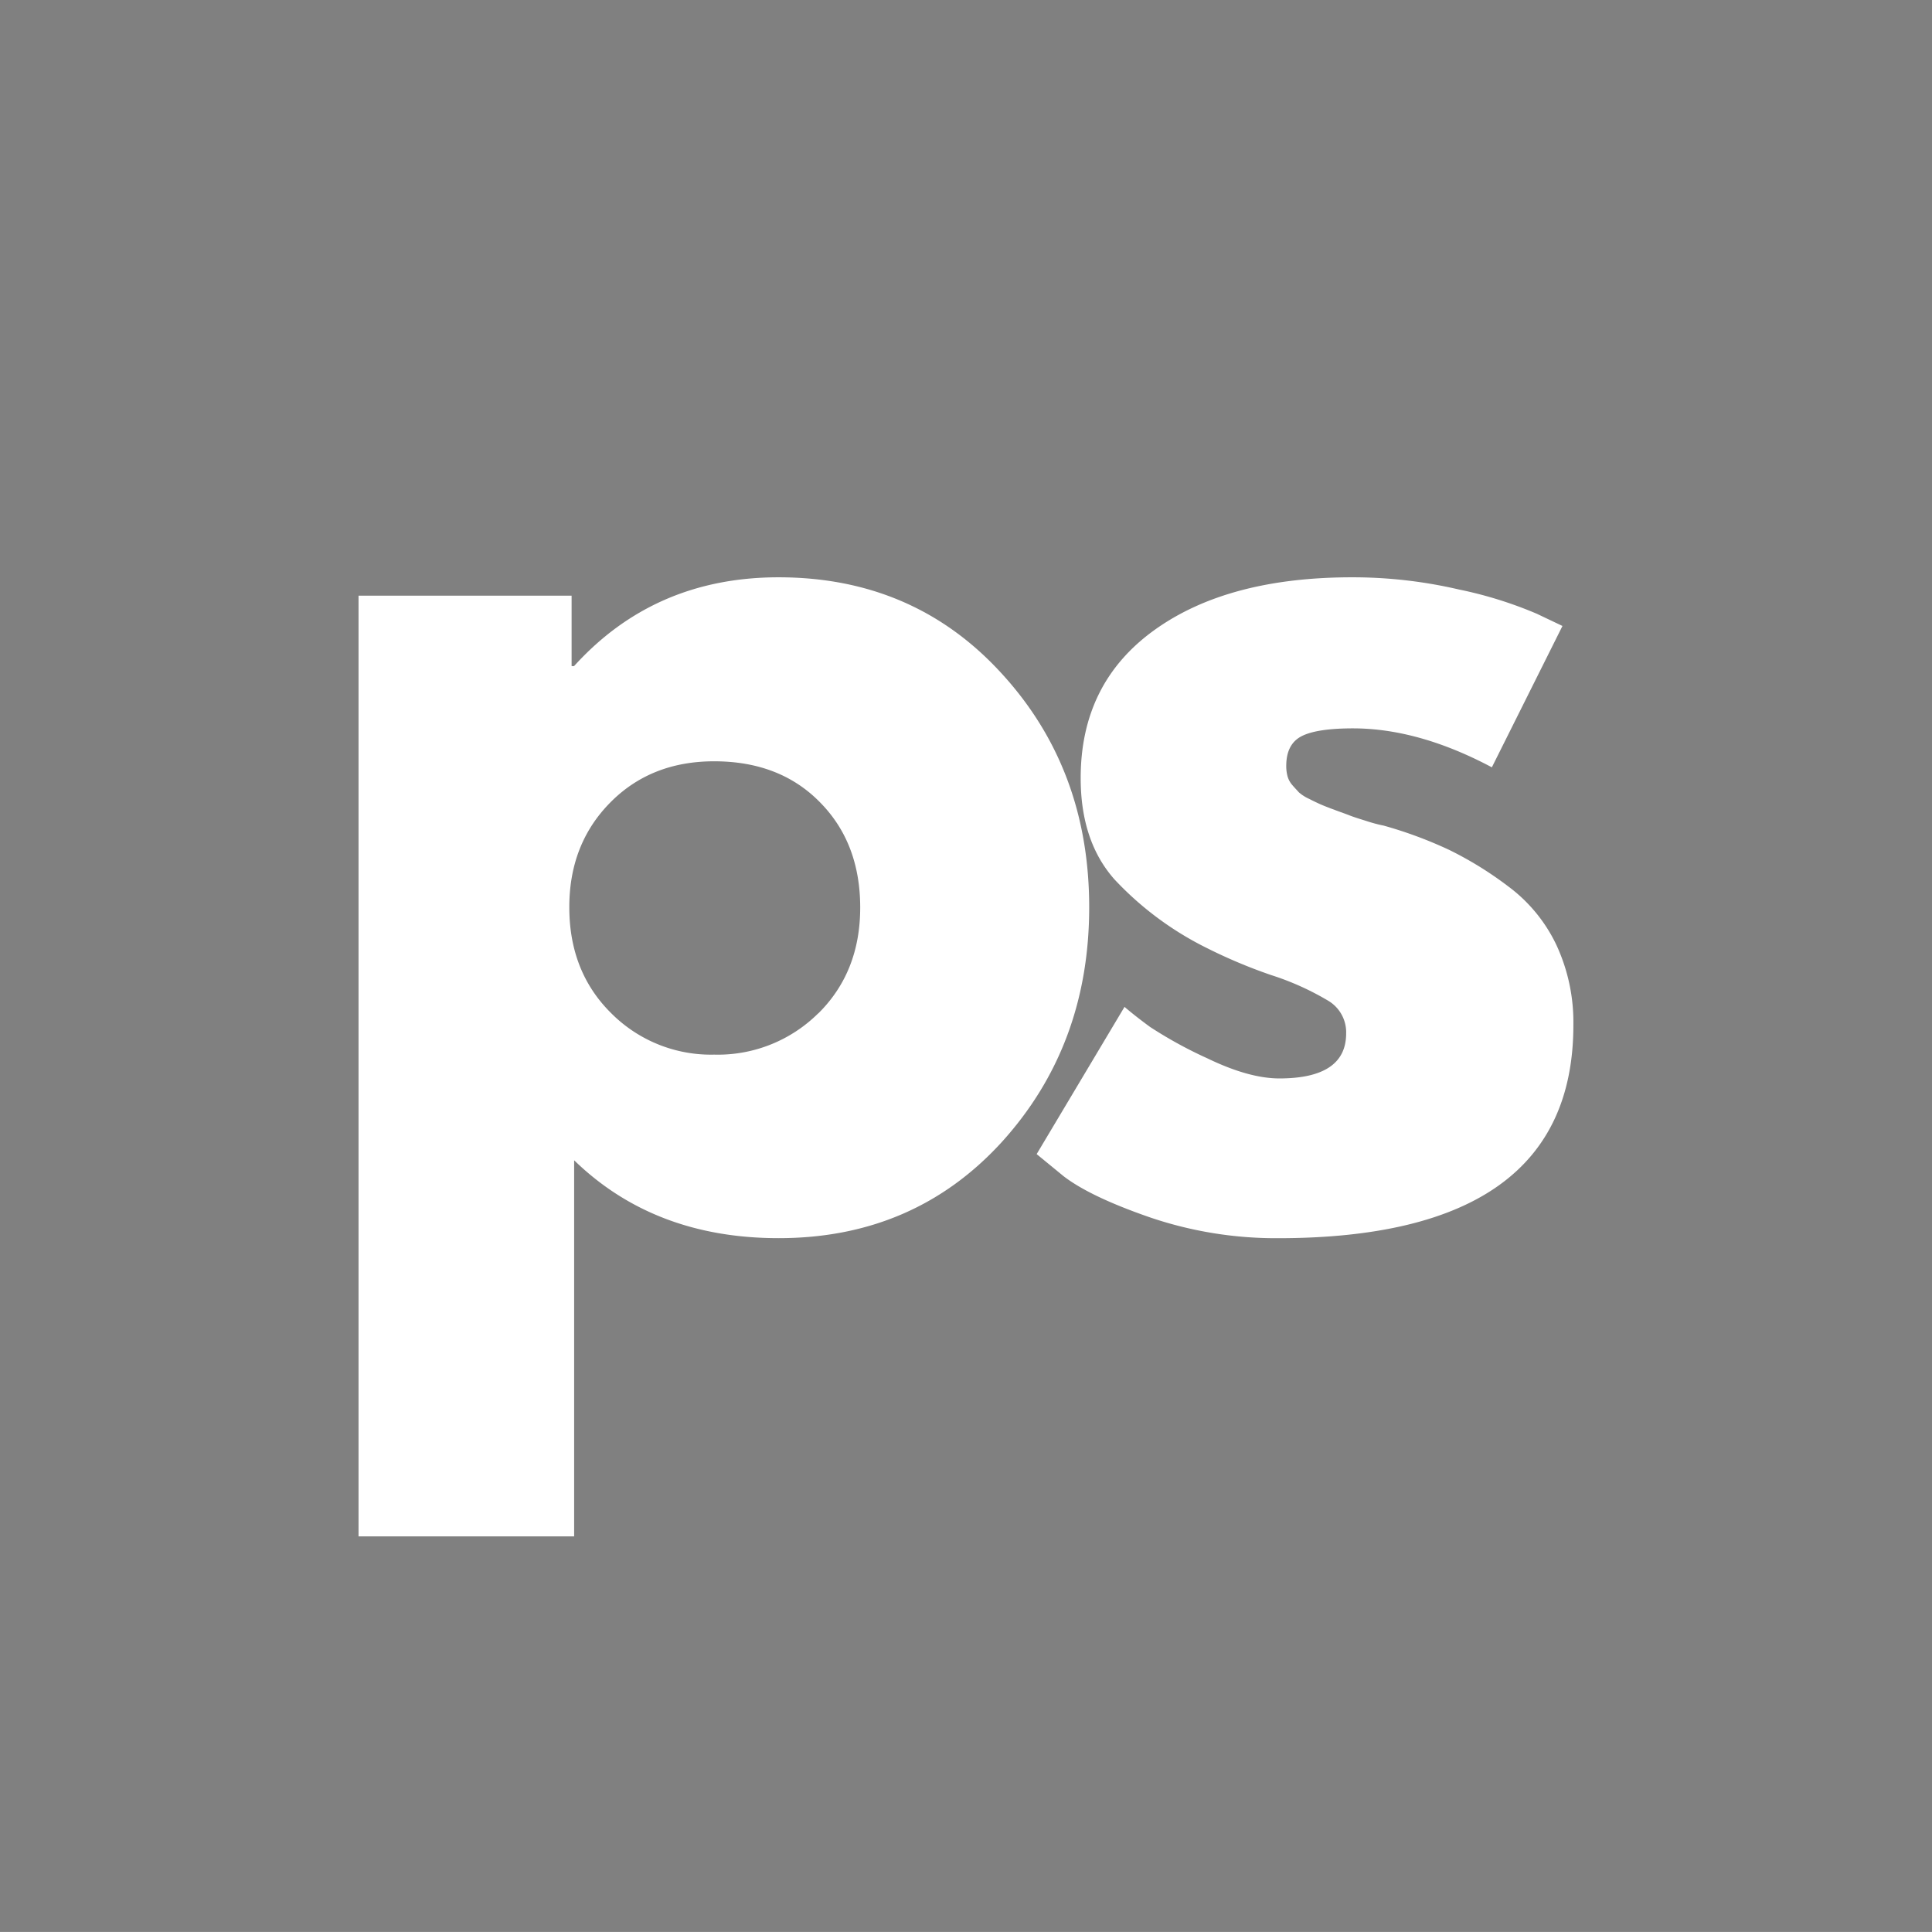 <?xml version="1.0" encoding="UTF-8"?>
<svg xmlns="http://www.w3.org/2000/svg" xmlns:xlink="http://www.w3.org/1999/xlink" viewBox="0 0 404.14 404.13">
  <rect x="0" y="0" width="404.14" height="404.13" fill="#808080" stroke="none"/>
  <defs>
    <style>.cls-1,.cls-2,.cls-3,.cls-4,.cls-9{fill:none;}.cls-2{clip-path:url(#clip-path);}.cls-3{clip-path:url(#clip-path-2);}.cls-4{clip-path:url(#clip-path-3);}.cls-5{clip-path:url(#clip-path-6);}.cls-6{clip-path:url(#clip-path-7);}.cls-7{clip-path:url(#clip-path-8);}.cls-8{fill:#333;}.cls-9{stroke:#333;stroke-miterlimit:6.28;stroke-width:4px;}.cls-10{fill:#fff;}</style>
    <clipPath id="clip-path">
      <rect class="cls-1" width="400.14" height="400.13"></rect>
    </clipPath>
    <clipPath id="clip-path-2">
      <path class="cls-1" d="M200.07,0C89.57,0,0,89.57,0,200.06S89.57,400.13,200.07,400.13s200.07-89.57,200.07-200.07S310.56,0,200.07,0Z"></path>
    </clipPath>
    <clipPath id="clip-path-3">
      <rect class="cls-1" x="-0.6" y="-0.54" width="401.33" height="401.33"></rect>
    </clipPath>
    <clipPath id="clip-path-6" transform="translate(2 2)">
      <rect class="cls-2" width="400.14" height="400.13"></rect>
    </clipPath>
    <clipPath id="clip-path-7" transform="translate(2 2)">
      <path class="cls-3" d="M200.07,0C89.57,0,0,89.57,0,200.06S89.57,400.13,200.07,400.13s200.07-89.57,200.07-200.07S310.56,0,200.07,0Z"></path>
    </clipPath>
    <clipPath id="clip-path-8" transform="translate(2 2)">
      <rect class="cls-4" x="-0.6" y="-0.54" width="401.33" height="401.33"></rect>
    </clipPath>
  </defs>
  <g id="Capa_2" data-name="Capa 2">
    <g id="Capa_1-2" data-name="Capa 1">
      <g class="cls-5">
        <g class="cls-6">
          <g class="cls-7">
            <g class="cls-5">
              <g class="cls-6">
                <path class="cls-8" d="M0,0H400.14V400.13H0Z" transform="translate(2 2)"></path>
                <path class="cls-8" d="M0,0H400.14V400.13H0Z" transform="translate(2 2)"></path>
              </g>
            </g>
          </g>
          <path class="cls-9" d="M200.07,0C89.57,0,0,89.57,0,200.06S89.57,400.13,200.07,400.13s200.07-89.57,200.07-200.07S310.56,0,200.07,0Z" transform="translate(2 2)"></path>
          <path class="cls-9" d="M200.07,0C89.57,0,0,89.57,0,200.06S89.57,400.13,200.07,400.13s200.07-89.57,200.07-200.07S310.56,0,200.07,0Z" transform="translate(2 2)"></path>
        </g>
      </g>
      <path class="cls-10" d="M207.46,138.81q18.39,20,18.38,49T207.46,237q-18.33,20-46.59,20-26,0-42.77-16.29v78.67H73V122.6h44.57v14.74h.51q16.82-18.57,42.77-18.58Q189.11,118.76,207.46,138.81ZM169.16,210q8.78-8.67,8.78-22.16t-8.4-22q-8.4-8.59-22.15-8.59-13.26,0-21.79,8.68t-8.51,21.87q0,13.5,8.79,22.17a29.46,29.46,0,0,0,21.51,8.64,29.82,29.82,0,0,0,21.77-8.64Z" transform="translate(2 2)"></path>
      <path class="cls-10" d="M281.05,118.76a98.07,98.07,0,0,1,22.12,2.55,85.19,85.19,0,0,1,16.31,5.08l5.36,2.55-14.77,29.57q-15.29-8.13-29-8.15-7.65,0-10.84,1.66c-2.12,1.11-3.17,3.17-3.17,6.22a8,8,0,0,0,.25,2.06,4.67,4.67,0,0,0,1,1.9c.5.59,1,1.1,1.39,1.54a8.83,8.83,0,0,0,2.19,1.39c1,.51,1.81.89,2.4,1.15s1.58.65,2.93,1.15,2.39.86,3.06,1.13,1.81.64,3.43,1.14c1.22.41,2.46.75,3.72,1a88.4,88.4,0,0,1,13.73,5.09,75,75,0,0,1,12.34,7.63,32.73,32.73,0,0,1,10.06,12.23,38.34,38.34,0,0,1,3.56,16.8q0,44.56-61.85,44.56a81.88,81.88,0,0,1-26.61-4.32q-12.61-4.35-18.2-8.67l-5.61-4.6,18.38-30.8c1.37,1.18,3.15,2.59,5.36,4.21a89.63,89.63,0,0,0,12,6.57q8.63,4.17,15,4.19,14,0,14-9.42a7.69,7.69,0,0,0-3.58-6.73,57.28,57.28,0,0,0-12.1-5.47,108.11,108.11,0,0,1-13.34-5.6A67.3,67.3,0,0,1,231.17,182q-7.12-8-7.11-21.26,0-19.84,15.4-30.93T281.05,118.76Z" transform="translate(2 2)"></path>
    </g>
  </g>
</svg>
